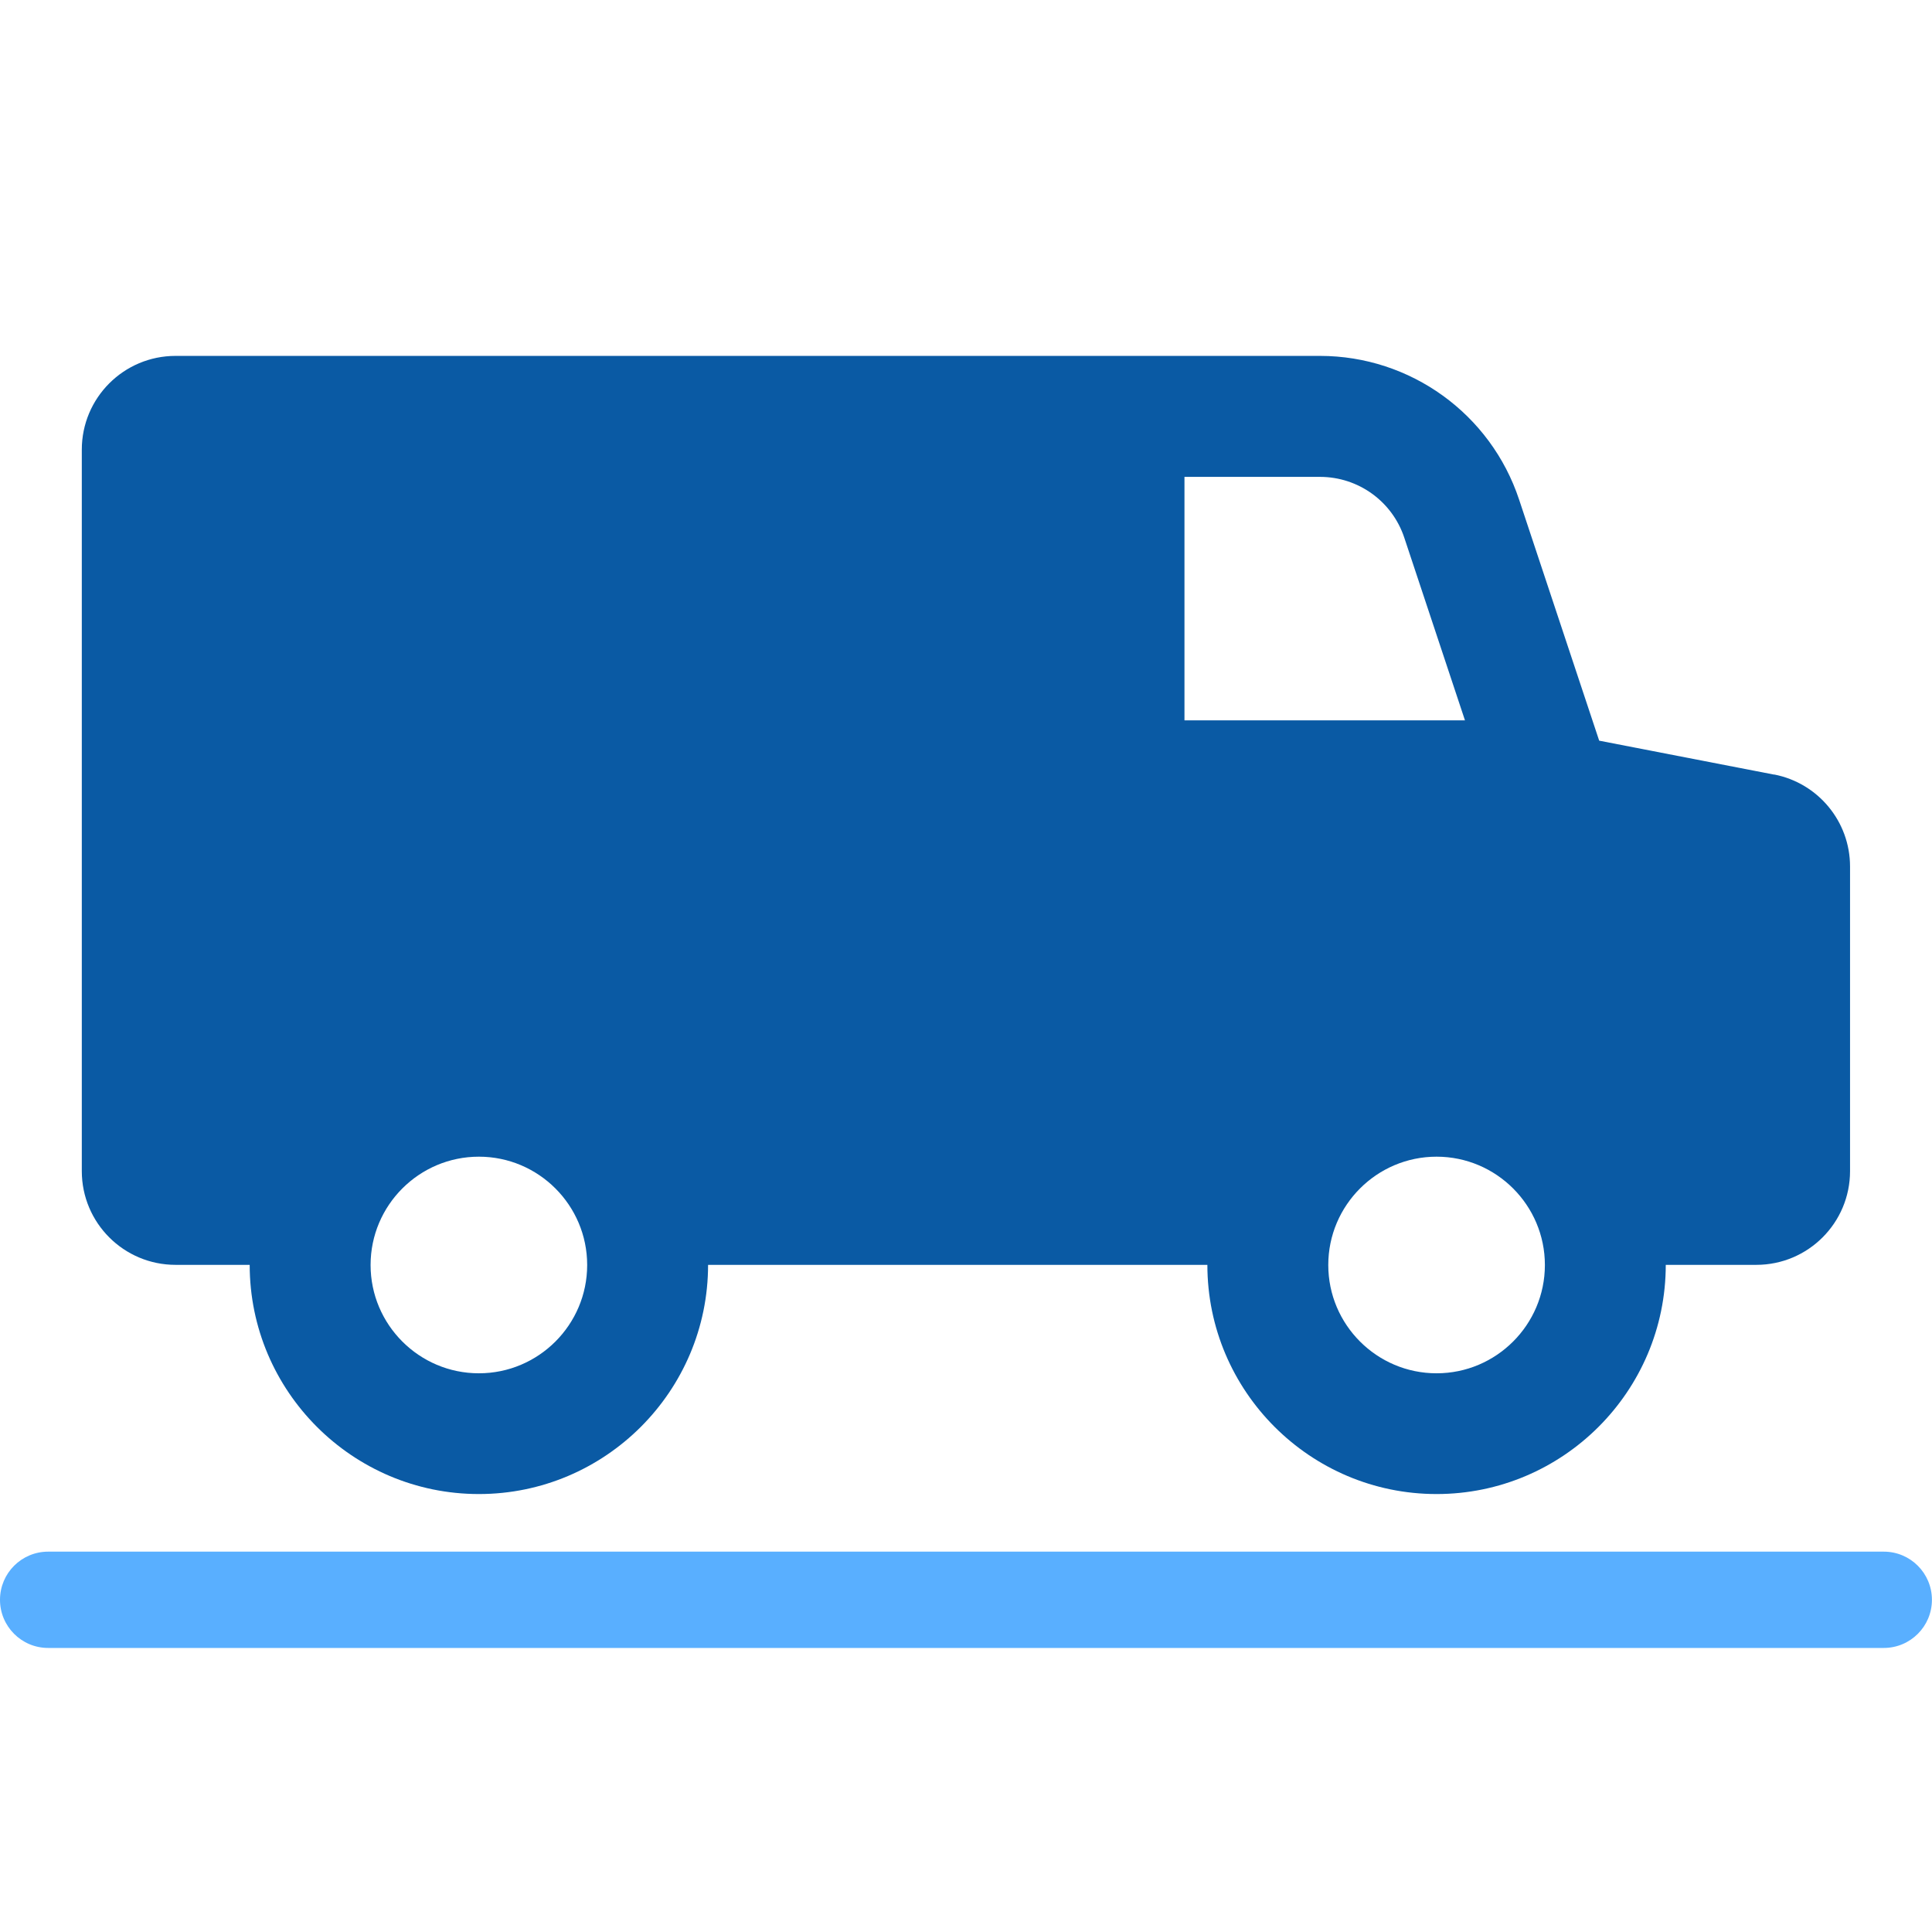 <svg width="76" height="76" viewBox="0 0 76 76" fill="none" xmlns="http://www.w3.org/2000/svg">
<path d="M69.793 30.472L62.908 29.136L59.758 19.654C58.639 16.28 55.481 14 51.925 14H6.906C4.868 14 3.218 15.652 3.218 17.688V46.069C3.218 48.107 4.871 49.756 6.906 49.756H9.822C9.822 54.727 13.867 58.772 18.838 58.772C23.809 58.772 27.854 54.727 27.854 49.756H47.495C47.495 54.727 51.54 58.772 56.511 58.772C61.483 58.772 65.527 54.727 65.527 49.756H69.088C71.126 49.756 72.776 48.104 72.776 46.069V34.087C72.776 32.32 71.524 30.803 69.788 30.466L69.793 30.472ZM18.838 54.022C16.489 54.022 14.578 52.111 14.578 49.762C14.578 47.413 16.489 45.501 18.838 45.501C21.187 45.501 23.098 47.413 23.098 49.762C23.098 52.111 21.187 54.022 18.838 54.022ZM46.594 28.339V18.759H51.923C53.431 18.759 54.767 19.72 55.242 21.154L57.628 28.336H46.594V28.339ZM56.511 54.022C54.162 54.022 52.251 52.111 52.251 49.762C52.251 47.413 54.162 45.501 56.511 45.501C58.86 45.501 60.772 47.413 60.772 49.762C60.772 52.111 58.86 54.022 56.511 54.022Z" fill="#0A5AA4"/>
<path d="M1.894 61.038H74.103C75.151 61.038 75.997 61.887 75.997 62.932C75.997 63.98 75.148 64.826 74.103 64.826H1.894C0.846 64.826 0 63.977 0 62.932C0 61.884 0.849 61.038 1.894 61.038Z" fill="#59AFFF"/>
</svg>
